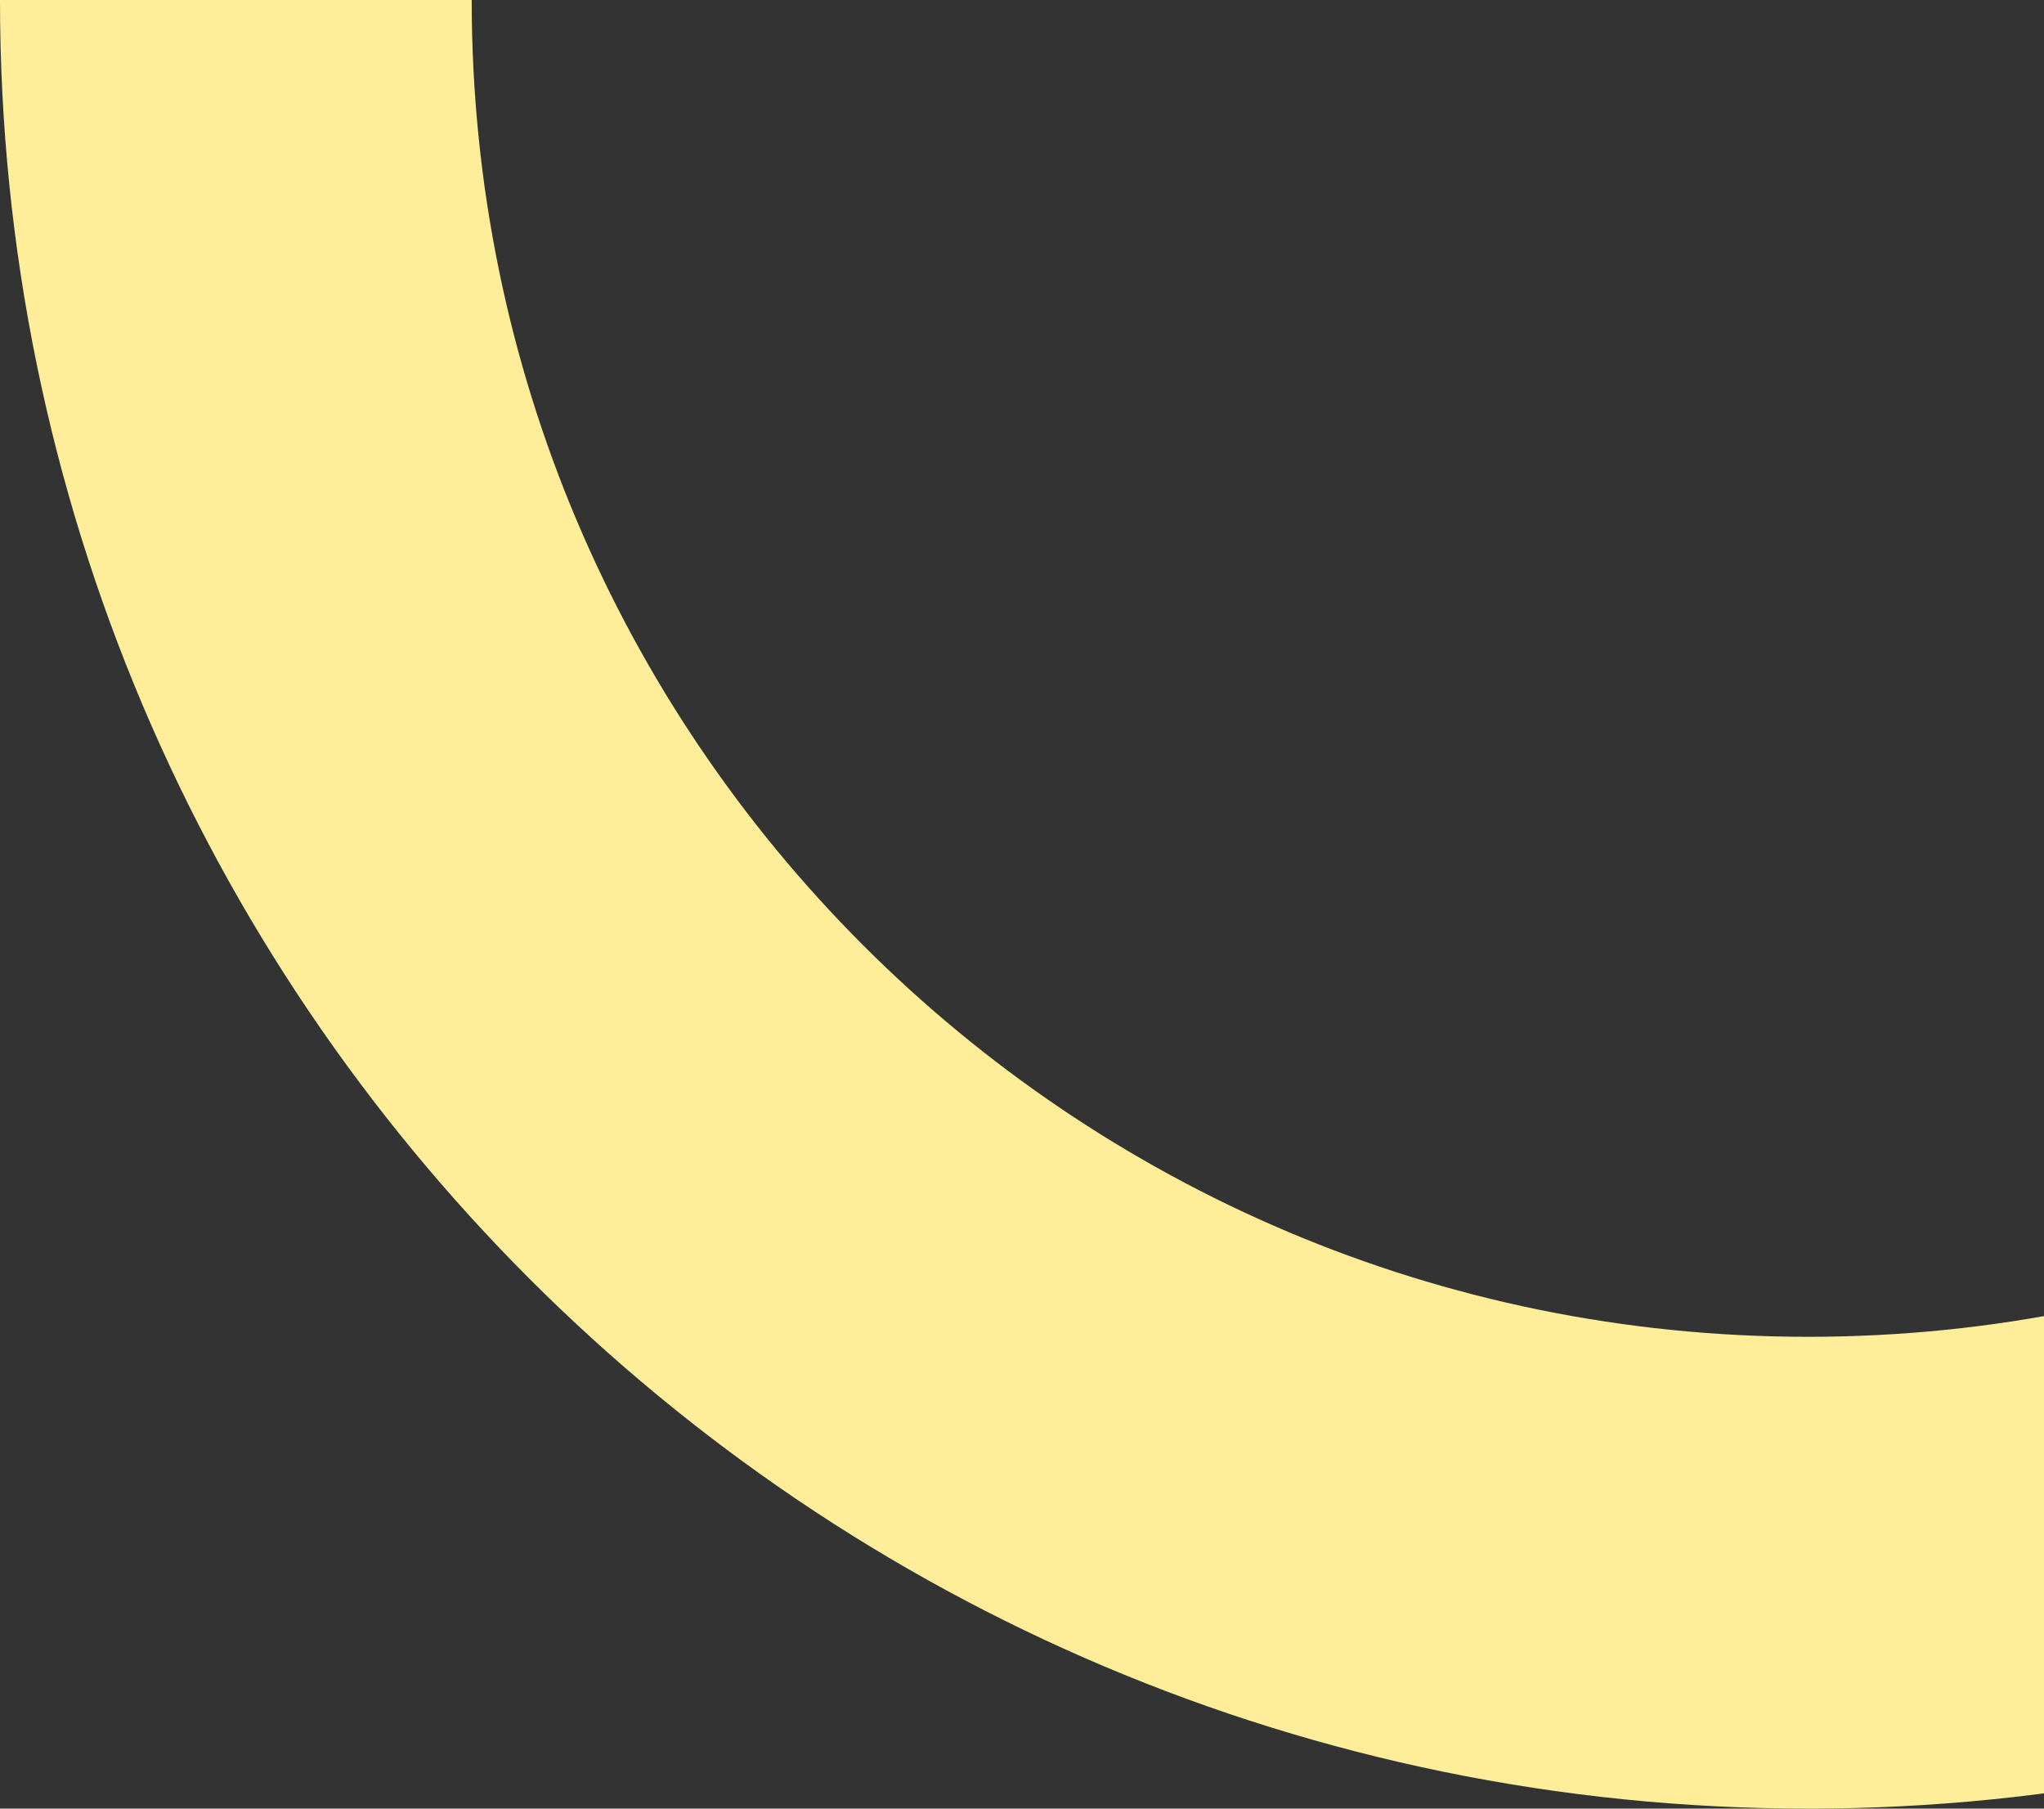 <svg width="260" height="230" viewBox="0 0 260 230" fill="none" xmlns="http://www.w3.org/2000/svg">
<rect x="0" y="0" width="260" height="230" fill="#333333" stroke="none"/>
<path d="M230 200C340.457 200 430 110.457 430 -3.05176e-05C430 -110.457 340.457 -200 230 -200C119.543 -200 30 -110.457 30 -3.05176e-05C30 110.457 119.543 200 230 200Z" stroke="#FFEE99" stroke-width="60" stroke-miterlimit="10"/>
</svg>
